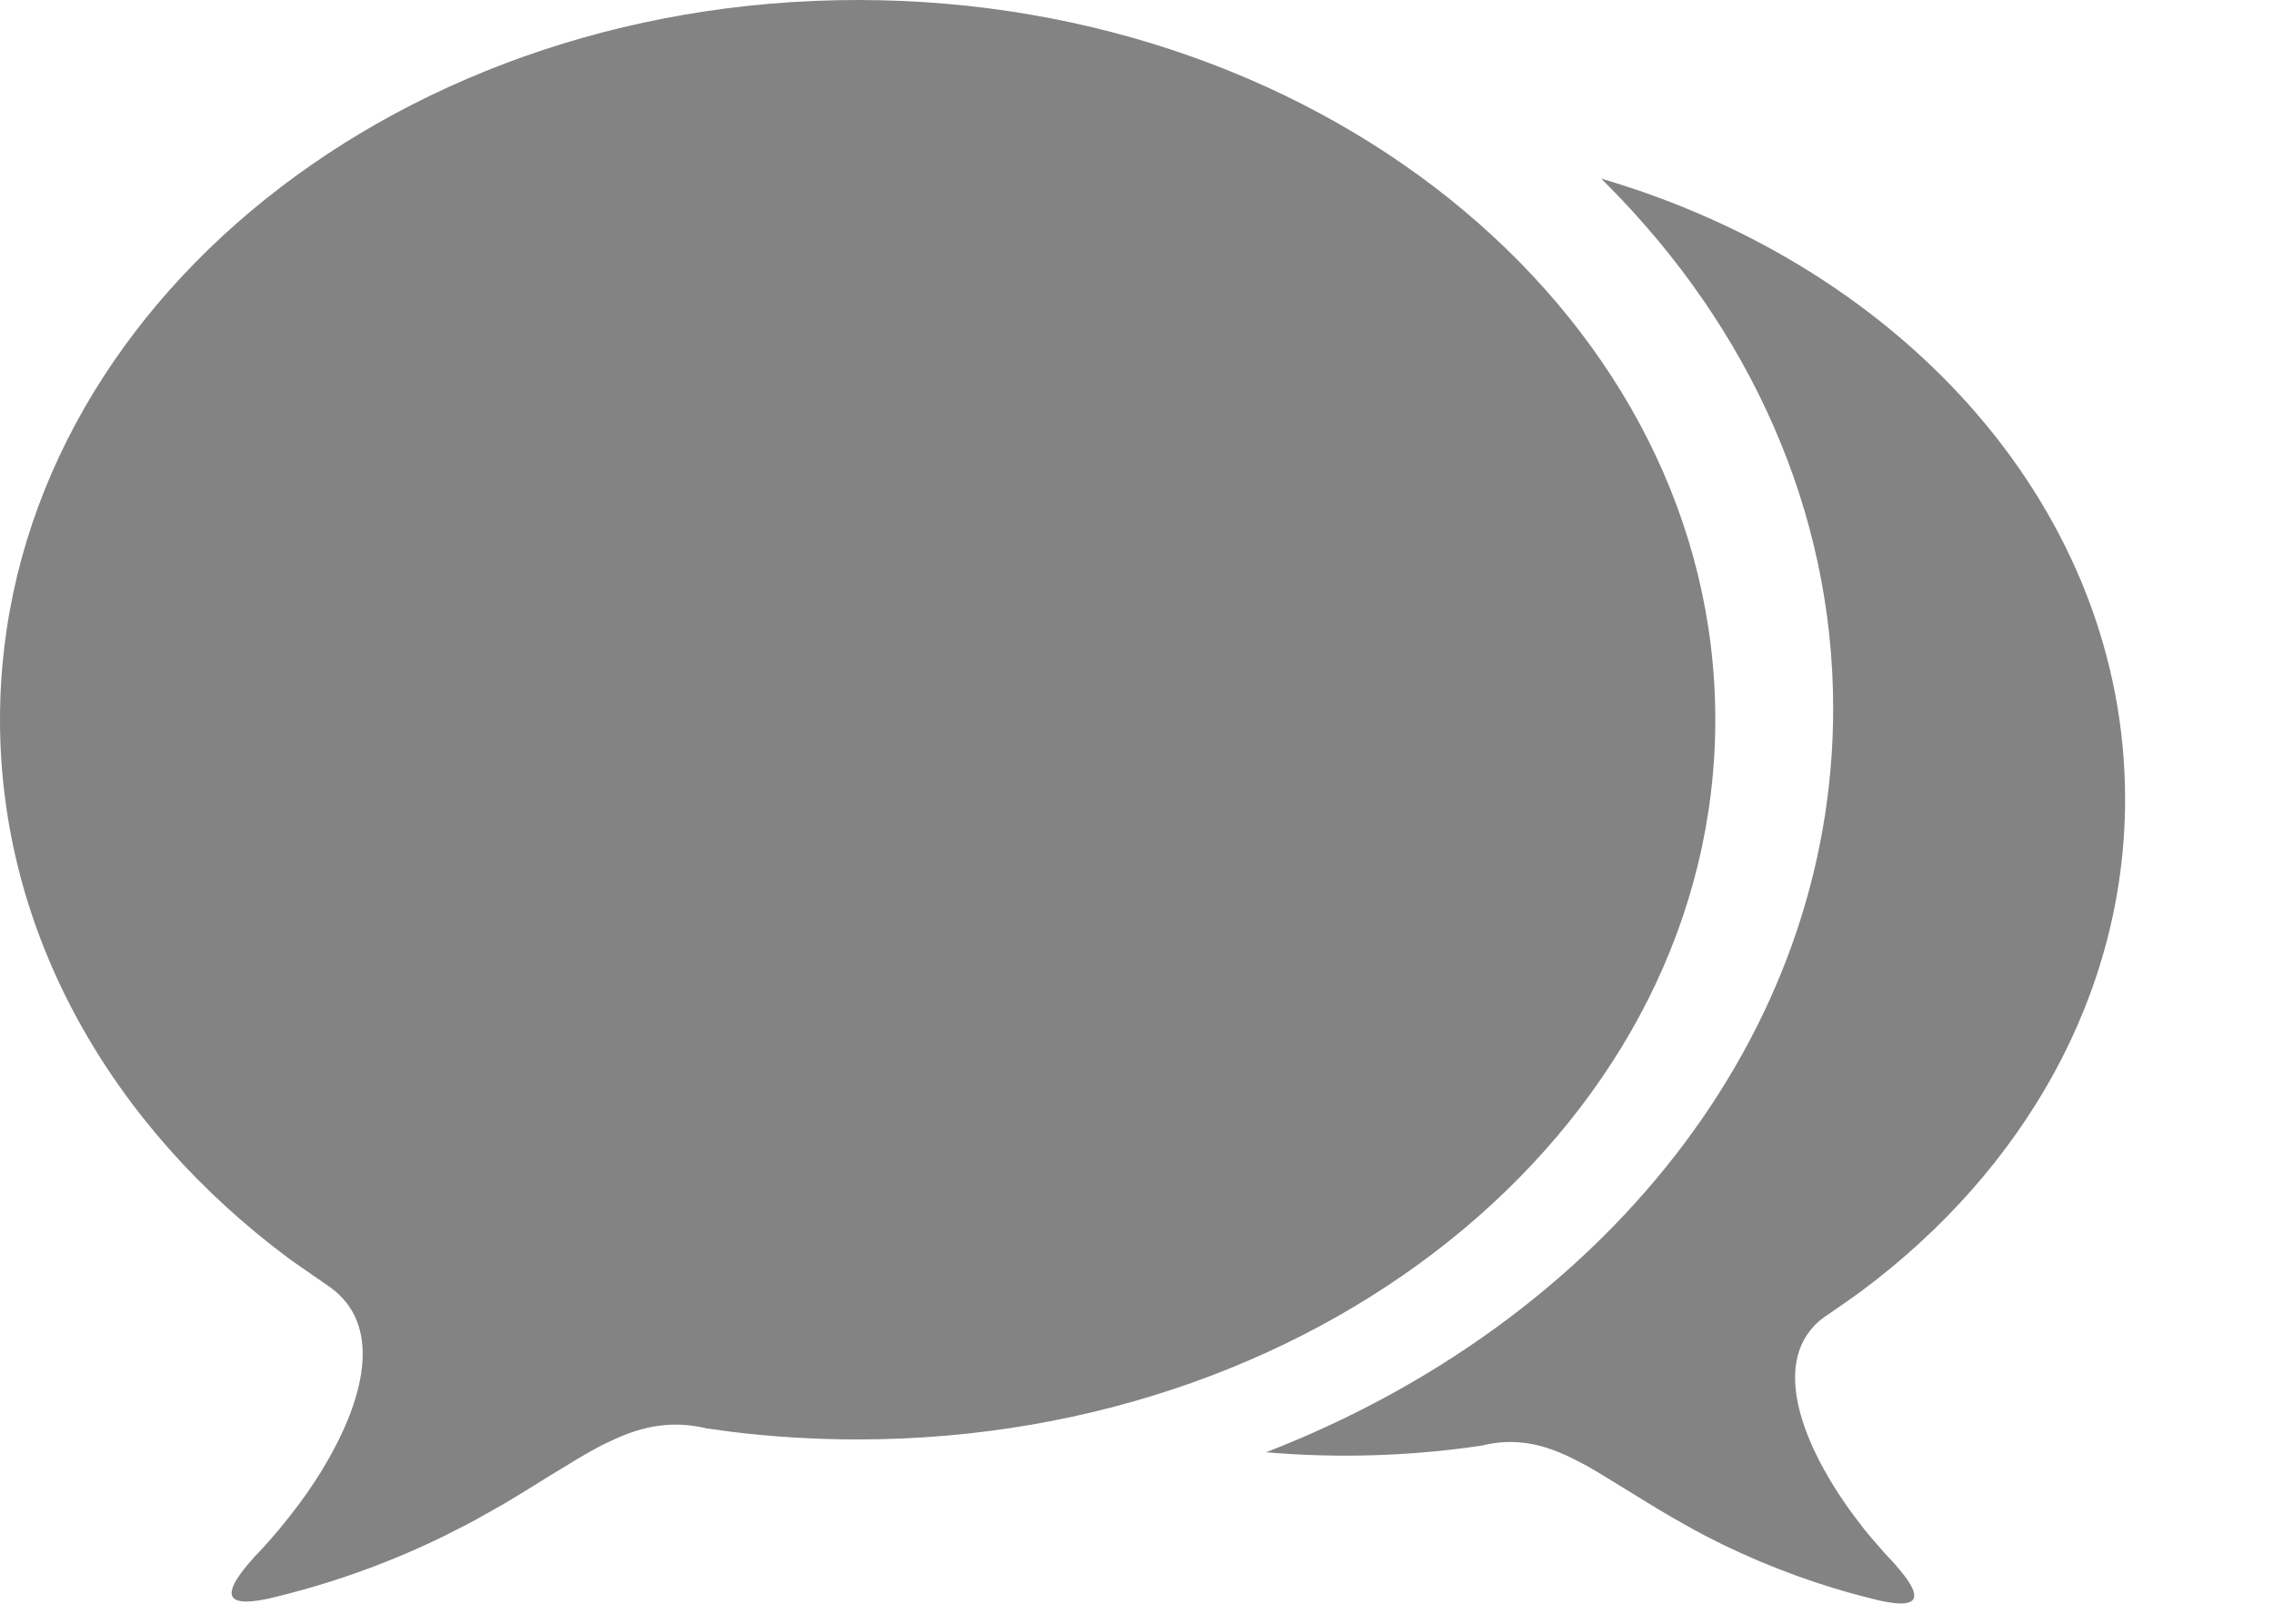 <svg width="14" height="10" viewBox="0 0 14 10" fill="none" xmlns="http://www.w3.org/2000/svg">
<path d="M9.862 1.1C11.741 1.65 13.089 3.153 13.089 4.921C13.089 6.124 12.464 7.205 11.472 7.946L11.386 8.008L11.249 8.103L11.235 8.112C10.886 8.369 11.102 8.91 11.424 9.342L11.484 9.42C11.504 9.445 11.525 9.47 11.546 9.494L11.608 9.565L11.664 9.625L11.705 9.673C11.83 9.824 11.818 9.888 11.669 9.873L11.621 9.866C11.591 9.861 11.561 9.854 11.532 9.846C11.214 9.768 10.905 9.655 10.61 9.512L10.499 9.456C10.464 9.437 10.429 9.419 10.396 9.4L10.299 9.345L10.207 9.291L9.85 9.072L9.78 9.031L9.712 8.995C9.531 8.902 9.366 8.856 9.166 8.894L9.127 8.903C8.687 8.968 8.241 8.982 7.798 8.944C9.86 8.145 11.291 6.395 11.291 4.364C11.291 3.139 10.771 2.016 9.904 1.142L9.862 1.1ZM5.283 0C8.2 0 10.565 1.985 10.565 4.432C10.565 6.881 8.2 8.865 5.283 8.865C5.018 8.865 4.76 8.849 4.506 8.818L4.353 8.797C4.141 8.747 3.966 8.781 3.782 8.865L3.712 8.898L3.641 8.936L3.568 8.978L3.374 9.096L3.247 9.175L3.11 9.258L3.011 9.314L2.907 9.372L2.853 9.4L2.739 9.458C2.391 9.629 2.024 9.759 1.646 9.847L1.59 9.857C1.398 9.886 1.375 9.816 1.523 9.639L1.567 9.588L1.593 9.561C1.614 9.539 1.635 9.516 1.656 9.492L1.718 9.42L1.779 9.345L1.838 9.268L1.896 9.188L1.95 9.107C1.959 9.093 1.967 9.079 1.976 9.066L2.025 8.983C2.254 8.579 2.344 8.156 2.038 7.931L1.815 7.776L1.777 7.749C0.687 6.937 0 5.751 0 4.432C0 1.985 2.365 0 5.283 0Z" fill="#838383"/>
</svg>
